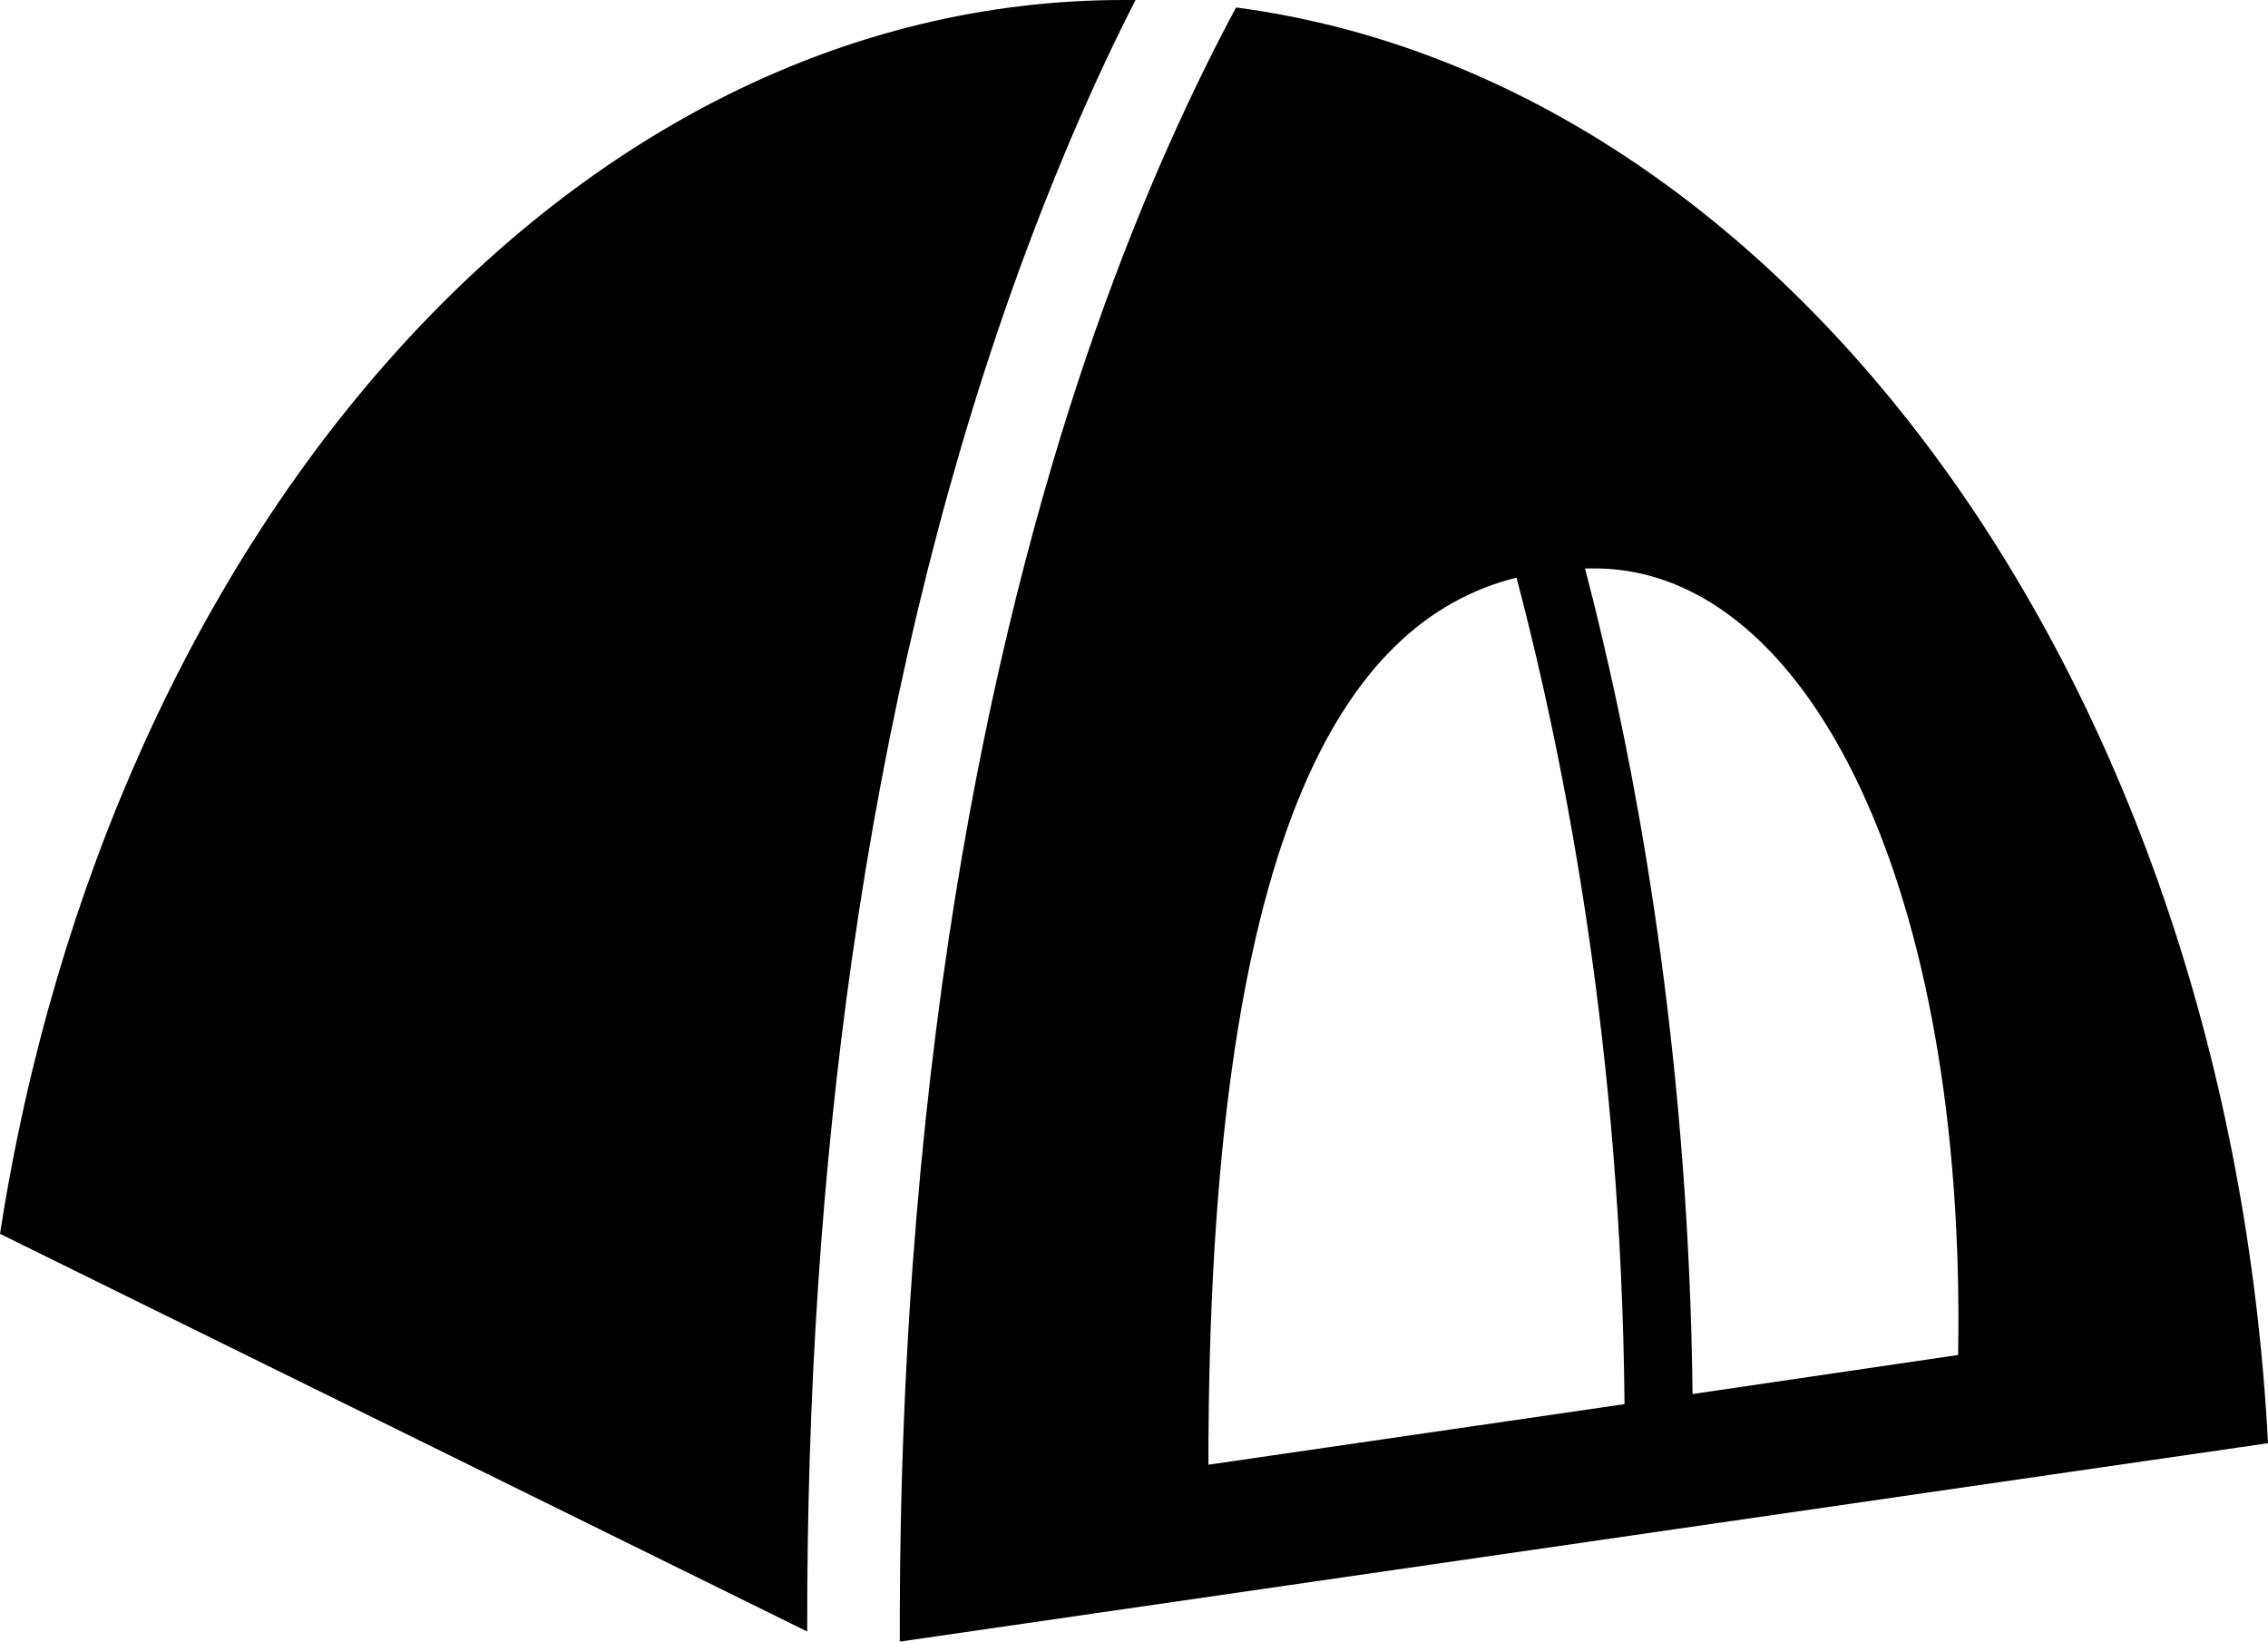 <?xml version="1.0" encoding="utf-8"?>
<!-- Generator: Adobe Illustrator 22.0.1, SVG Export Plug-In . SVG Version: 6.00 Build 0)  -->
<svg version="1.1" id="camp" xmlns="http://www.w3.org/2000/svg" xmlns:xlink="http://www.w3.org/1999/xlink" x="0px" y="0px"
	 viewBox="0 0 516.7 374" style="enable-background:new 0 0 516.7 374;" xml:space="preserve">
<g>
	<path d="M194.1,218.4c7.8-54.8,20-105.9,36.3-151.9c9.6-27,19.4-49.1,28.3-66.5c-0.9,0-1.9,0-2.8,0C130,0,24.9,120.6,0,281.1
		l183.9,90.6C183.8,318.1,187.2,266.8,194.1,218.4z"/>
	<path d="M281.6,1.7c-9.6,17.9-21,42.2-31.9,73.2C228.2,136,204.6,235,205,374l311.7-45.2C507.7,156.6,407.8,18.4,281.6,1.7z
		 M345.5,131.6c11.2,42.5,23.9,108.1,24.6,188.3l-94.8,13.8C275.3,191.2,305.7,141.5,345.5,131.6z M385.6,317.6
		c-0.8-73.6-11.5-134.3-20.8-173.2c-1.2-5.2-2.5-10.2-3.7-14.9c1,0,1.9,0,2.9,0c48.5,0.8,84,73.6,82.1,179.2L385.6,317.6z"/>
</g>
</svg>
